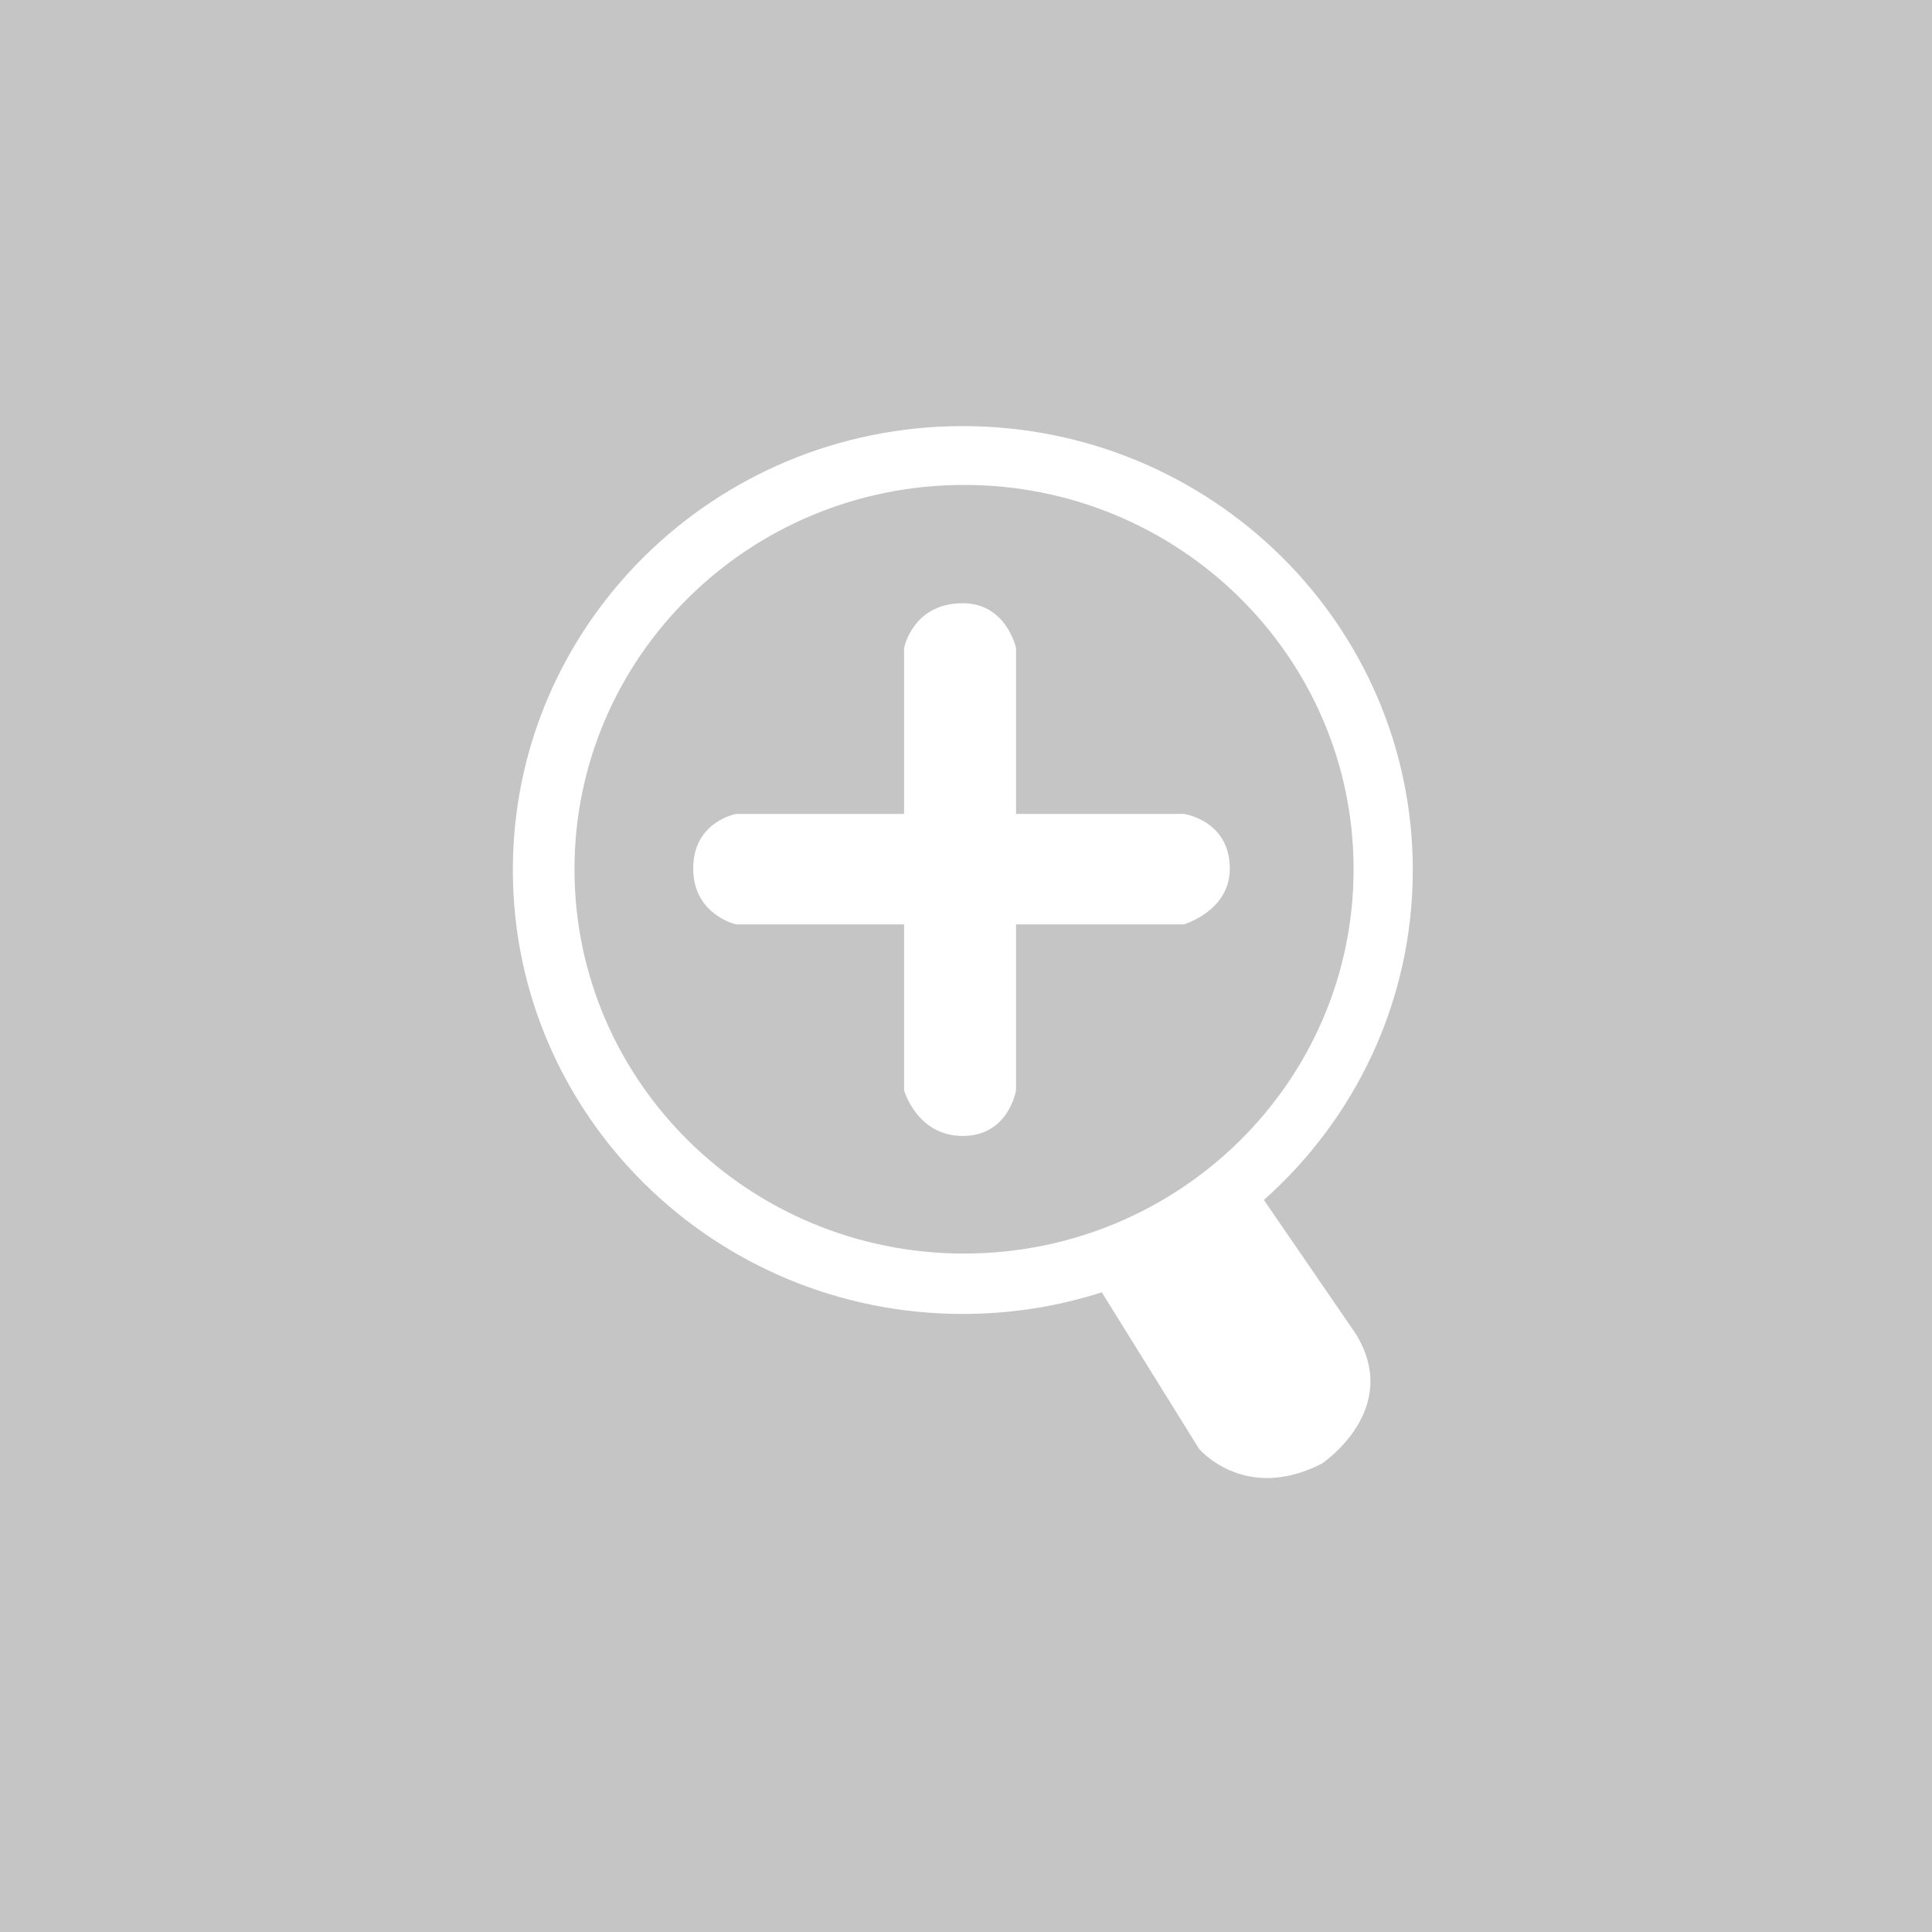 <svg width="31" height="31" viewBox="0 0 31 31" fill="none"
    xmlns="http://www.w3.org/2000/svg">
    <rect width="31" height="31" fill="#C5C5C5" />
    <path
        d="M18.998 13.06H16.303V10.401C16.303 10.401 16.152 9.679 15.448 9.679C14.641 9.679 14.506 10.401 14.506 10.401V13.06H11.811C11.811 13.06 11.123 13.18 11.123 13.936C11.123 14.68 11.811 14.832 11.811 14.832H14.506V17.492C14.506 17.492 14.71 18.227 15.448 18.227C16.188 18.227 16.303 17.492 16.303 17.492V14.832H18.998C18.998 14.832 19.733 14.616 19.733 13.94C19.733 13.162 18.998 13.06 18.998 13.06ZM20.28 19.254C21.747 17.95 22.669 16.061 22.669 13.96C22.669 10.026 19.437 6.838 15.449 6.837C11.462 6.837 8.229 10.026 8.229 13.96C8.229 17.893 11.462 21.083 15.449 21.083C16.227 21.083 16.977 20.961 17.679 20.736L19.238 23.245C19.238 23.245 19.968 24.119 21.207 23.486C21.207 23.486 22.507 22.626 21.755 21.403L20.28 19.254ZM15.469 20.114C12.017 20.114 9.218 17.354 9.218 13.948C9.218 10.542 12.017 7.781 15.469 7.781C18.921 7.781 21.719 10.542 21.719 13.948C21.719 17.354 18.921 20.114 15.469 20.114Z"
        fill="white" />
</svg>